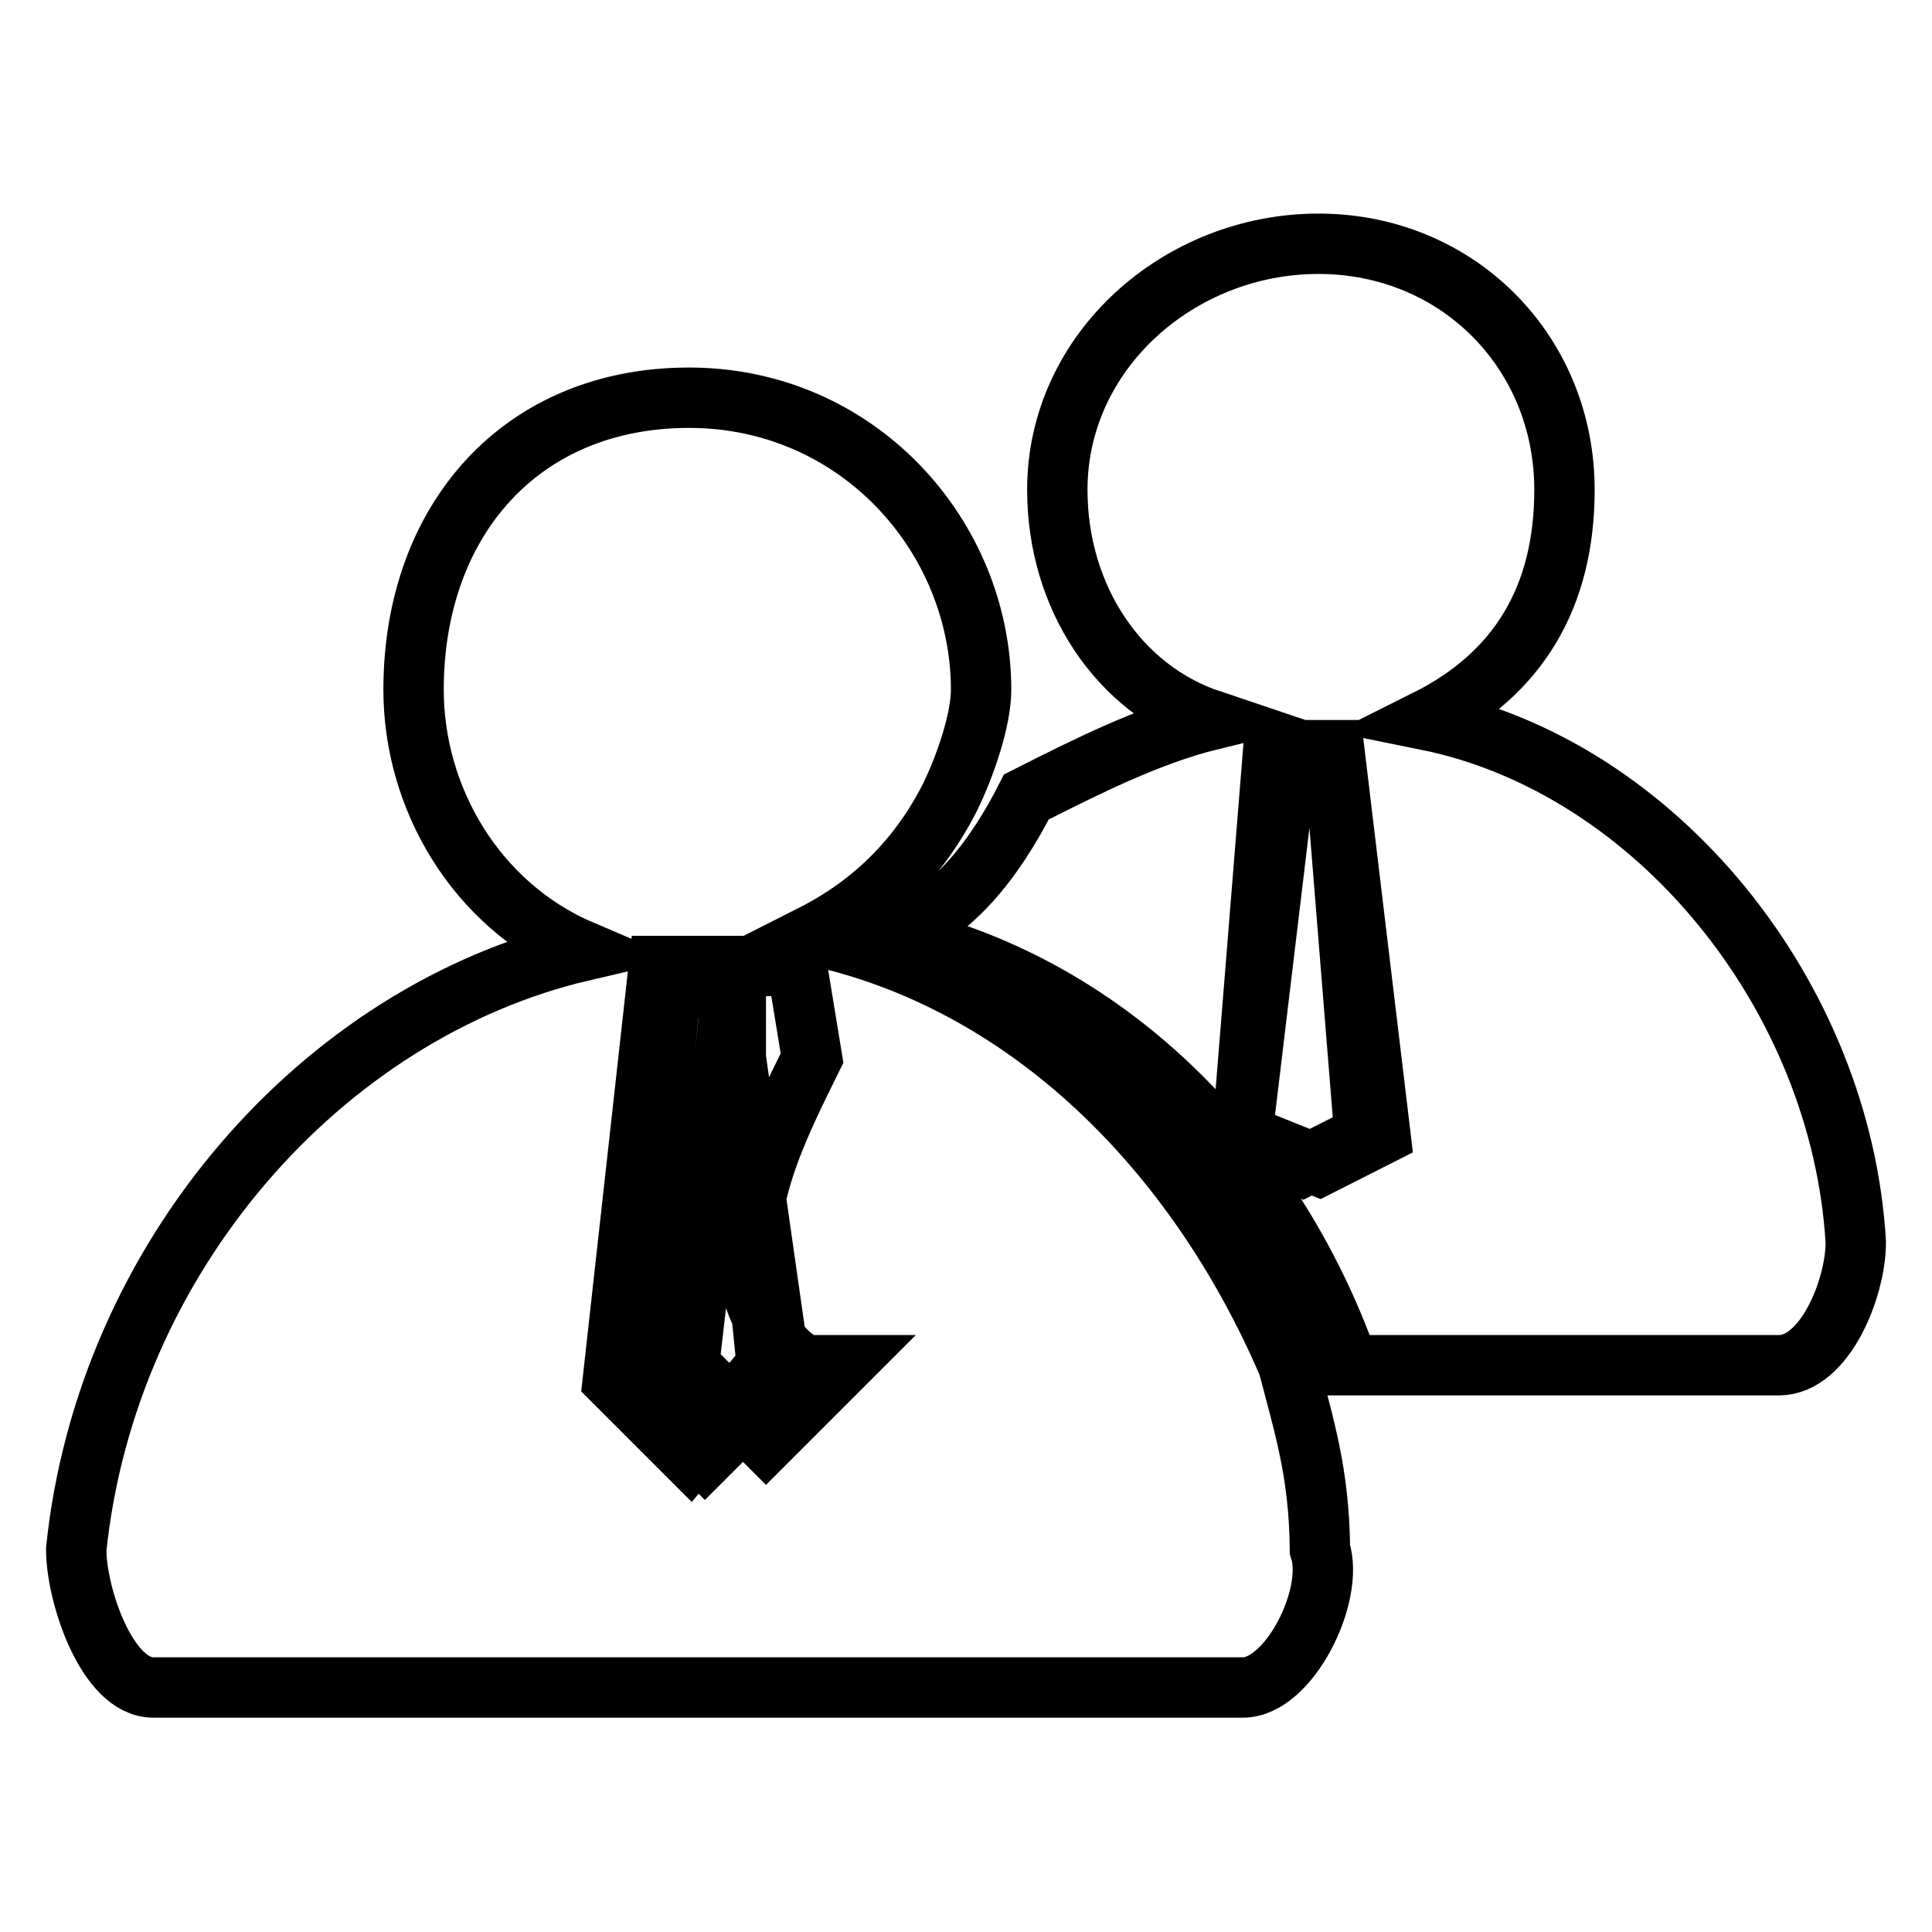 <?xml version="1.0" encoding="utf-8"?>
<!-- Svg Vector Icons : http://www.onlinewebfonts.com/icon -->
<!DOCTYPE svg PUBLIC "-//W3C//DTD SVG 1.1//EN" "http://www.w3.org/Graphics/SVG/1.1/DTD/svg11.dtd">
<svg version="1.1" xmlns="http://www.w3.org/2000/svg" xmlns:xlink="http://www.w3.org/1999/xlink" x="0px" y="0px" viewBox="0 0 256 256" enable-background="new 0 0 256 256" xml:space="preserve">
<g> <path stroke-width="8" fill-opacity="0" stroke="#000000"  d="M99.5,164.6c0-8.1,4.1-16.3,8.1-24.4l-2-12.2c-2,0-2,0-4.1,0c-2,0-2,0-4.1,0l-6.1,52.9l10.2,10.2l10.2-10.2 l0,0h-4.1C103.6,180.9,97.5,170.7,99.5,164.6z M168.7,99.5l-4.1,50.9l8.1,4.1l8.1-4.1l-4.1-50.9H168.7z M170.7,99.5l-6.1,50.9 l10.2,4.1l8.1-4.1l-6.1-50.9H170.7z M189,95.4c12.2-6.1,18.3-16.3,18.3-30.5c0-18.3-14.2-32.6-32.6-32.6s-34.6,14.2-34.6,32.6 c0,14.2,8.1,26.4,20.3,30.5c-8.1,2-16.3,6.1-24.4,10.2c-4.1,8.1-10.2,16.3-18.3,18.3c28.5,6.1,50.9,28.5,61,57h57 c6.1,0,10.2-10.2,10.2-16.3C244,132.1,219.6,101.6,189,95.4z M174.8,154.4l-10.2-4.1l6.1-50.9h6.1l6.1,50.9L174.8,154.4z  M97.5,140.2V128c-2,0-2,0-4.1,0c-2,0-2,0-4.1,0l-6.1,54.9l10.2,10.2l10.2-10.2l0,0L97.5,140.2z M170.7,180.9 c-12.2-28.5-34.6-50.9-63.1-57c8.1-4.1,14.2-10.2,18.3-18.3c2-4.1,4.1-10.2,4.1-14.2c0-20.3-16.3-38.7-38.7-38.7 C69,52.7,54.8,69,54.8,91.4c0,14.2,8.1,28.5,22.4,34.6c-34.6,8.1-63.1,40.7-67.1,79.3c0,6.1,4.1,18.3,10.2,18.3h144.4 c6.1,0,12.2-12.2,10.2-18.3C174.8,195.1,172.8,189,170.7,180.9z M91.4,193.1l-10.2-10.2l6.1-54.9c2,0,2,0,4.1,0c2,0,2,0,4.1,0 l2,12.2l4.1,40.7l0,0L91.4,193.1z"/></g>
</svg>